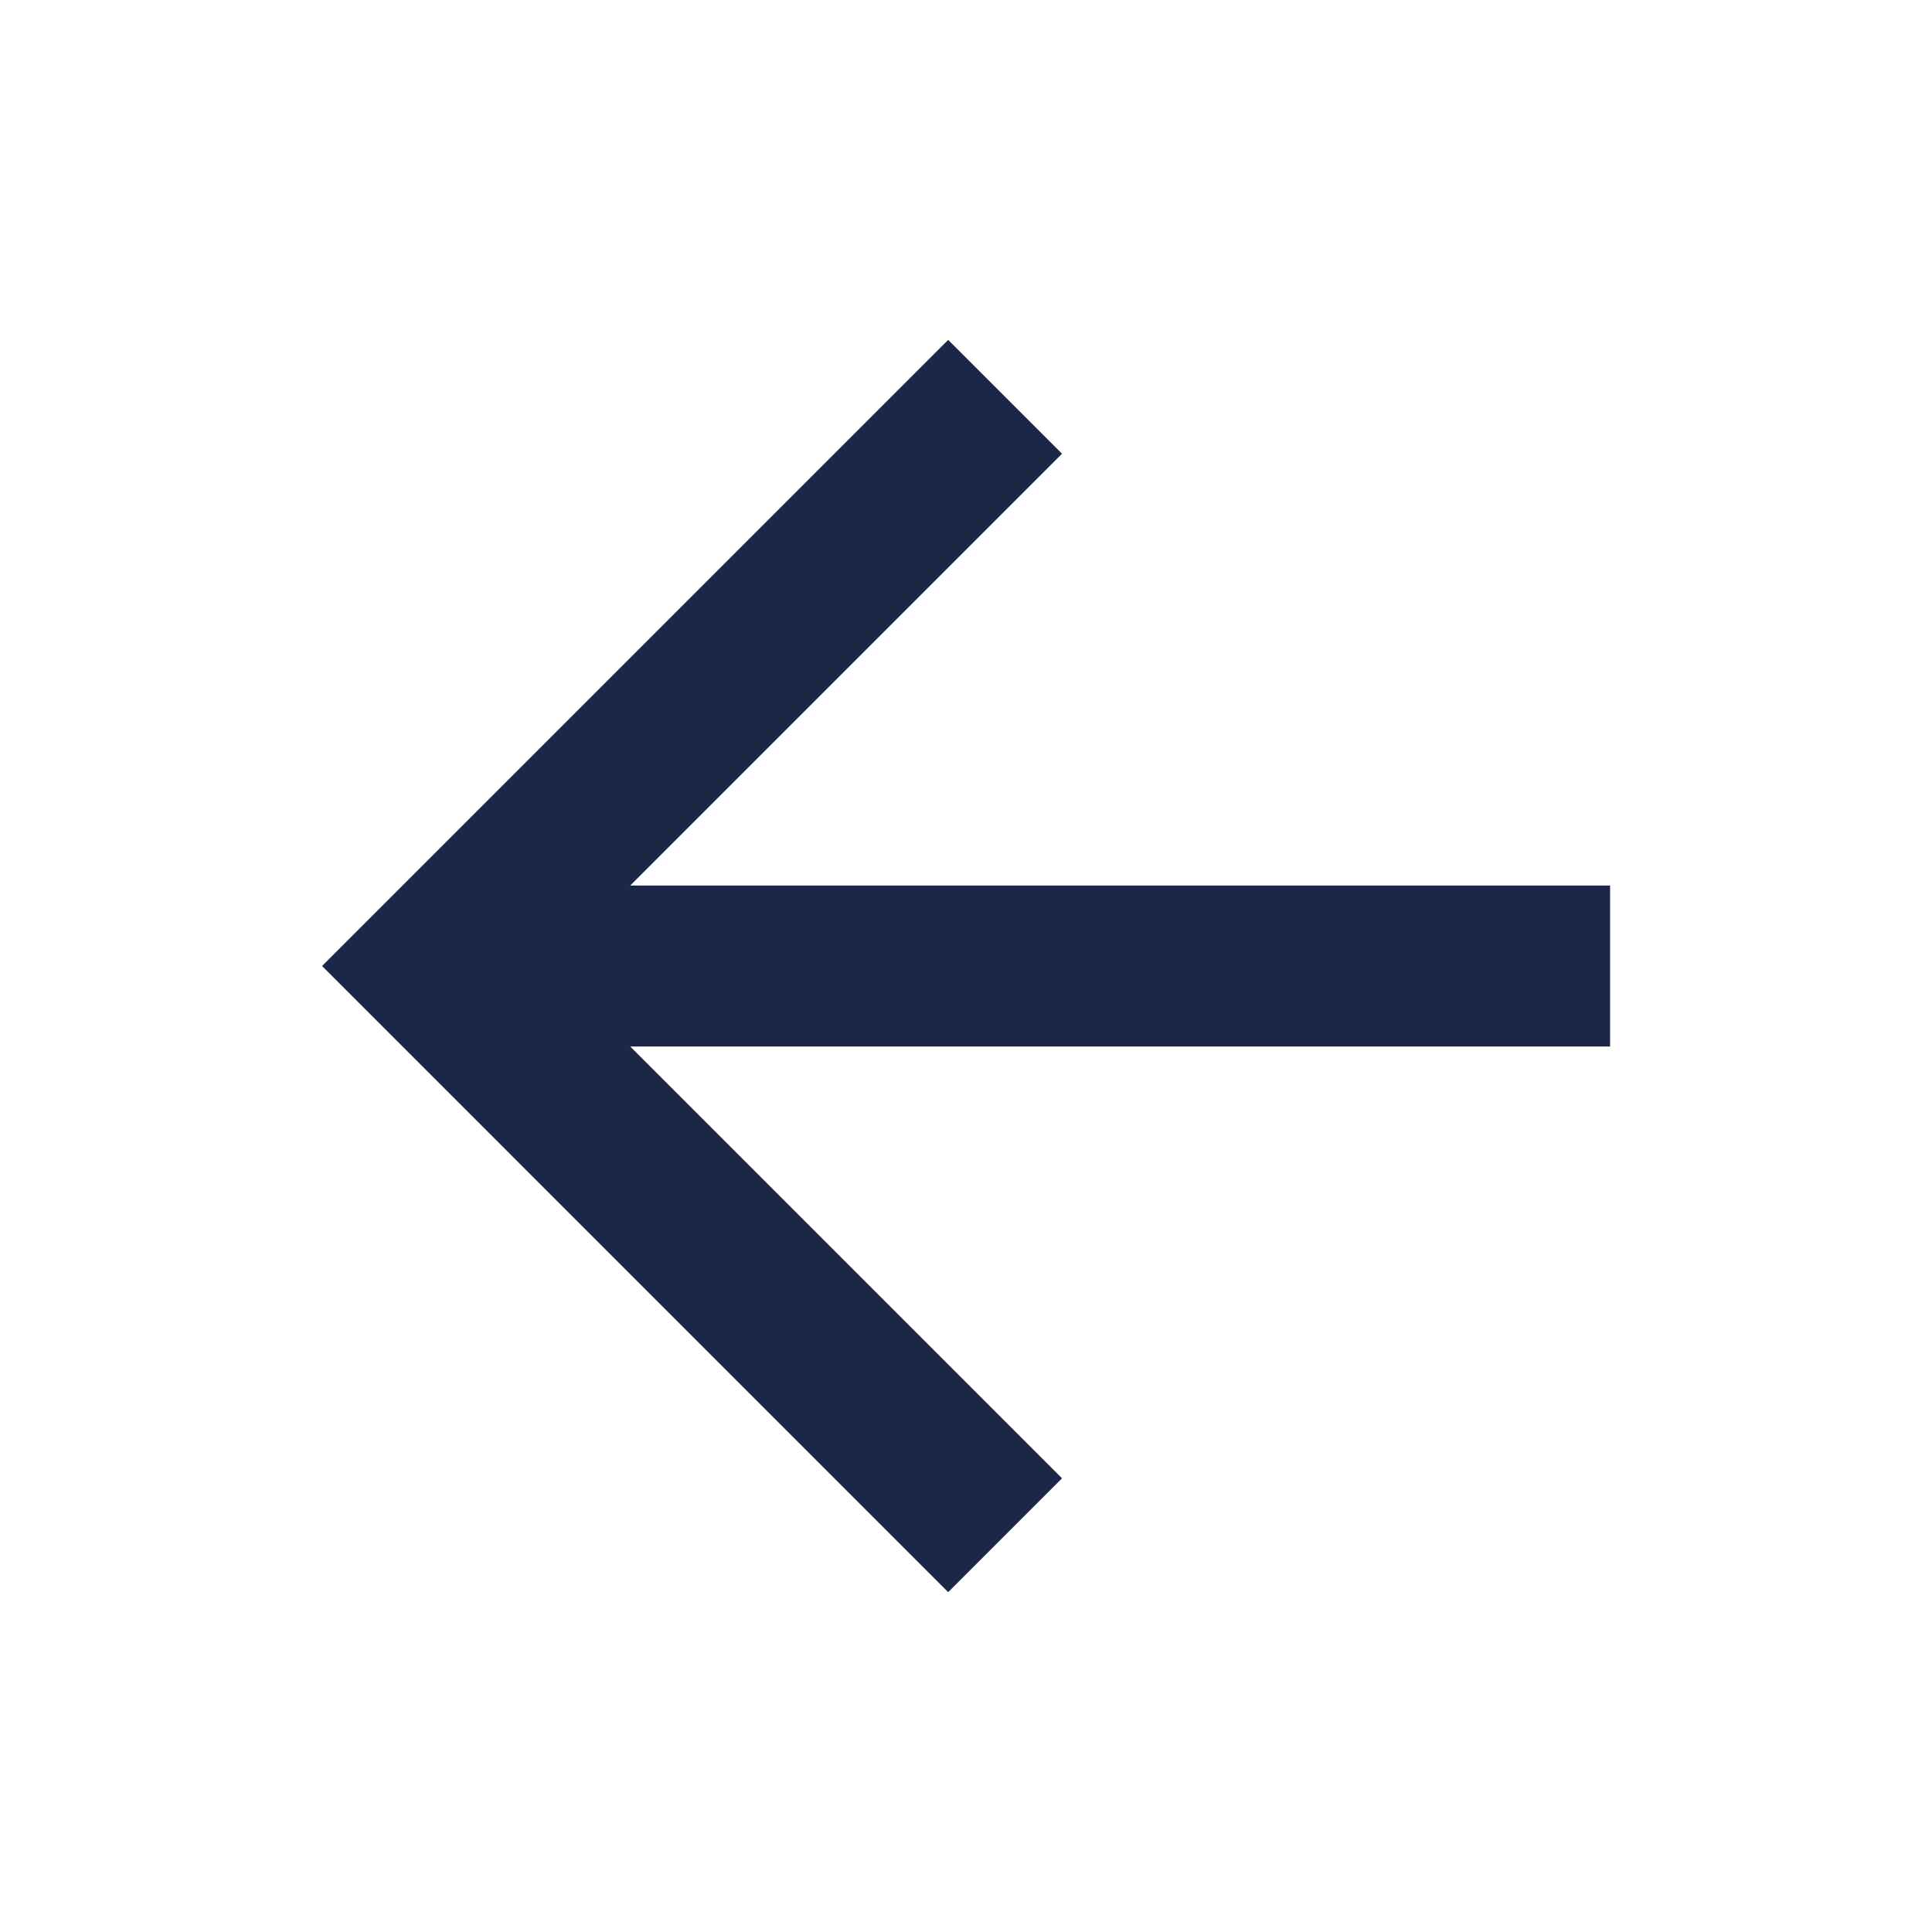 <svg width="40" height="40" viewBox="0 0 40 40" fill="none" xmlns="http://www.w3.org/2000/svg">
<path fill-rule="evenodd" clip-rule="evenodd" d="M13.048 18.334H33.335V21.667H13.048L21.988 30.607L19.631 32.964L6.668 20L19.631 7.037L21.988 9.394L13.048 18.334Z" fill="#1C2647"/>
</svg>
